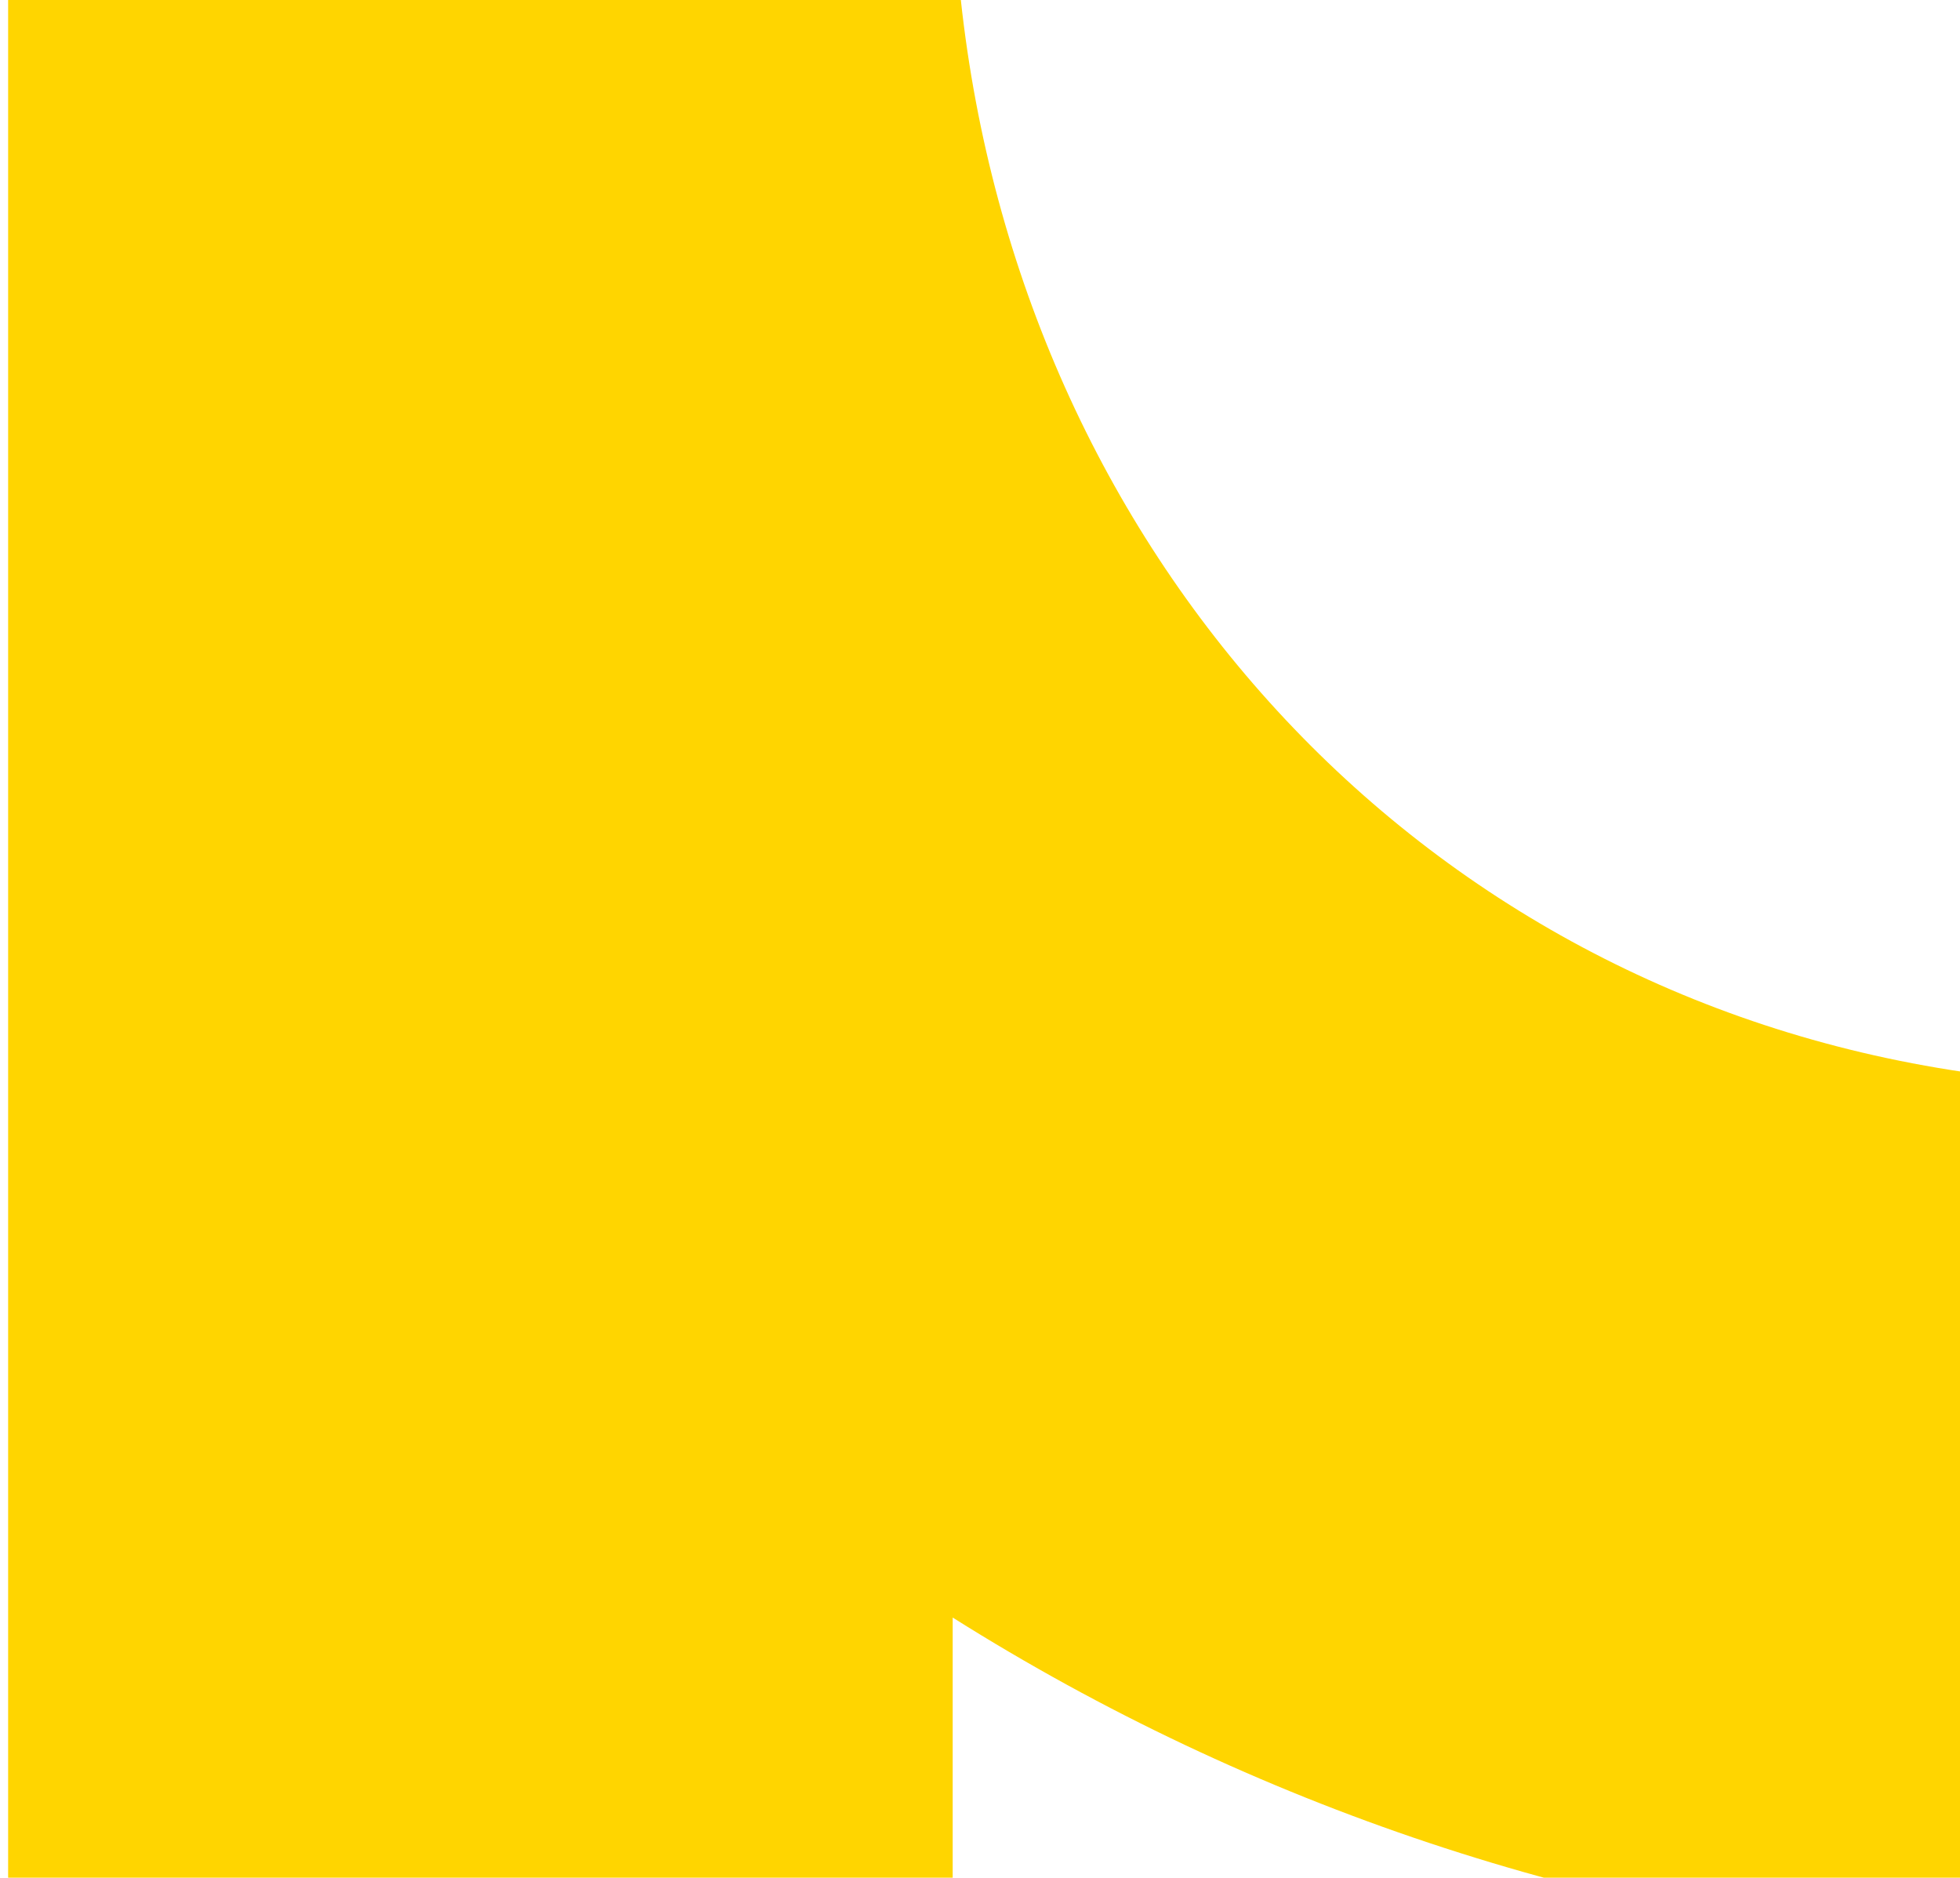 <svg xmlns="http://www.w3.org/2000/svg" width="166" height="159" viewBox="0 0 166 159" fill="none"><g clip-path="url(#clip0_1350_6958)"><path d="M-128.524 0V22.385C-154.901 33.978 -188.683 63.168 -206 90.113V0H-128.524Z" fill="#FFD500"></path><path d="M-197.513 164.966C-186.567 125.145 -161.569 89.93 -126.269 66.399L-126.246 66.422C-100.49 50.2 -71.054 40.783 -40.767 38.973V111.169C-74.986 115.339 -101.984 136.143 -115.897 164.966H-197.513Z" fill="#FFD500"></path><path d="M166.299 90.773C119.513 83.875 86.414 46.383 81.377 0H0.688V165H80.687V136.973C106.081 152.969 134.901 162.525 164.666 165H166.299V90.773Z" fill="#FFD500"></path><path d="M285.235 0V22.385C258.857 33.978 225.075 63.168 207.759 90.113V0H285.235Z" fill="#FFD500"></path><path d="M287.489 66.399C252.189 89.93 227.192 125.145 216.245 164.966H297.861C311.774 136.143 338.772 115.339 372.992 111.169V38.973C342.705 40.783 313.269 50.2 287.512 66.422L287.489 66.399Z" fill="#FFD500"></path><path d="M495.078 0C500.116 46.383 533.215 83.852 580 90.773V165H578.367C548.603 162.525 519.782 152.969 494.388 136.973V165H414.389V0H495.078Z" fill="#FFD500"></path></g><defs><clipPath id="clip0_1350_6958"><rect width="166" height="159" fill="white"></rect></clipPath></defs></svg>